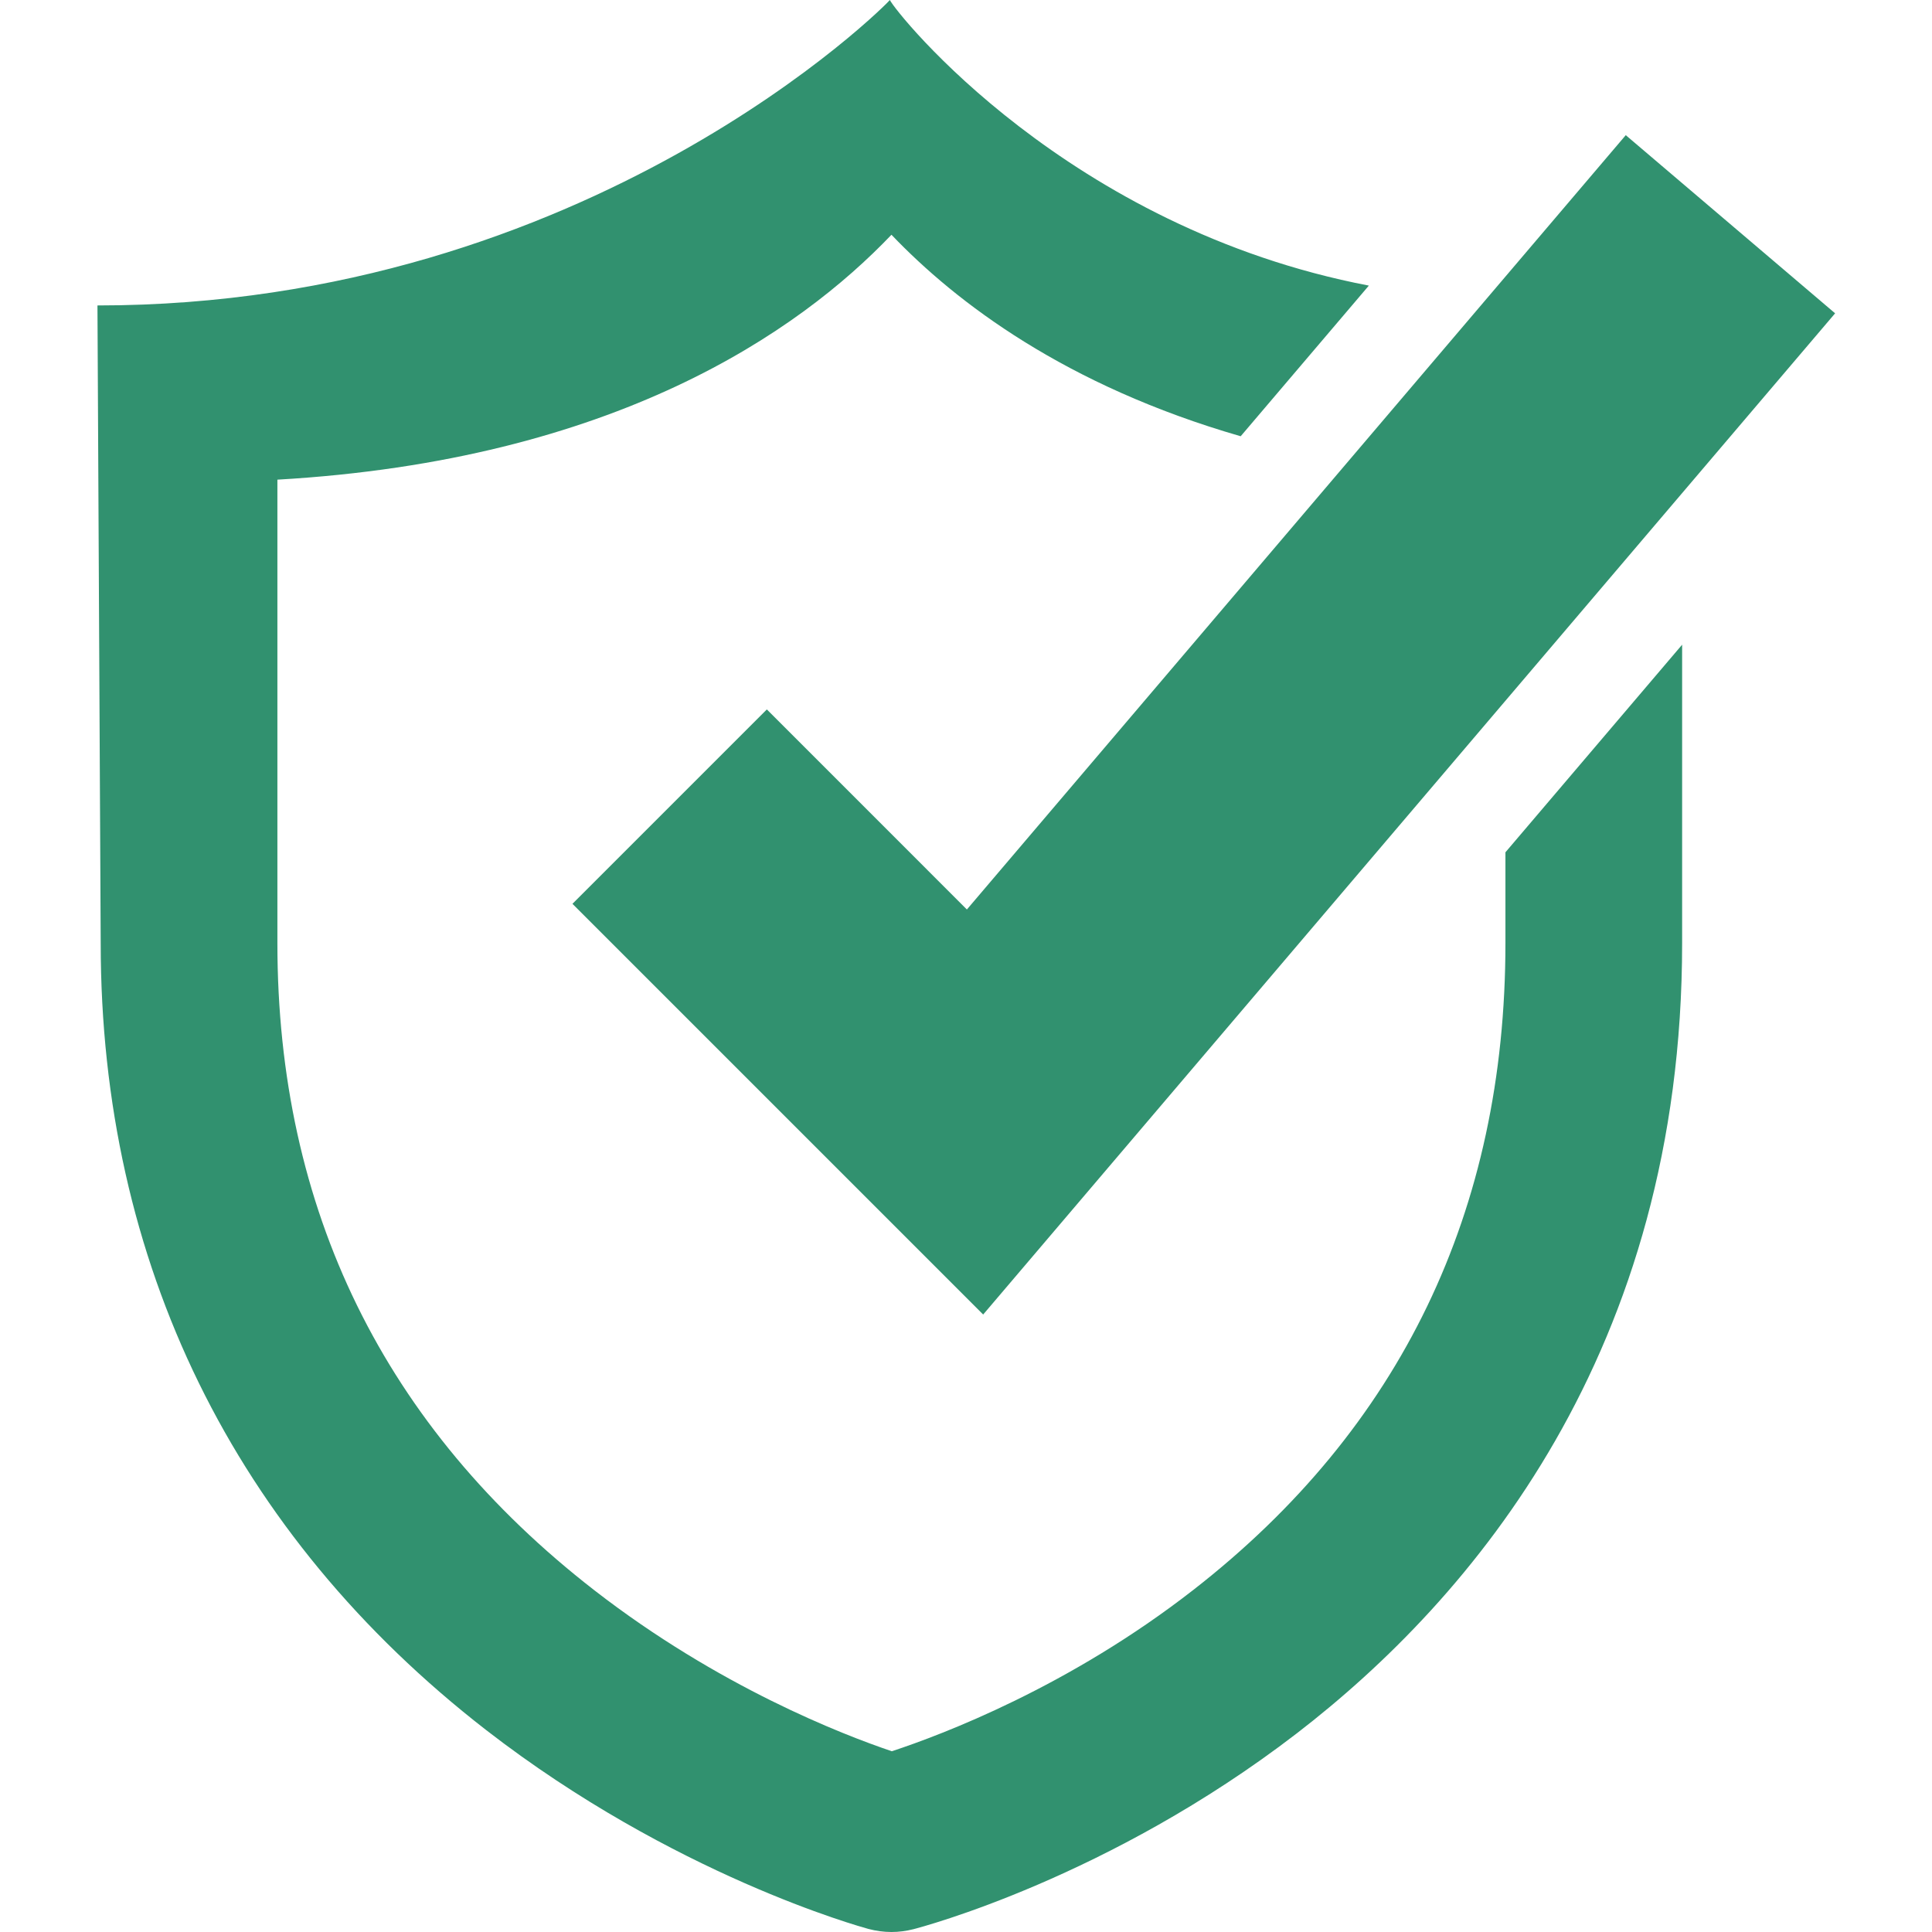 <svg width="81" height="81" viewBox="0 0 81 81" fill="none" xmlns="http://www.w3.org/2000/svg">
<path d="M41.22 55.112L24 37.893L32.15 29.743L40.537 38.131L68.161 5.667L76.938 13.136L41.22 55.112Z" fill="#31916F"/>
<path d="M70.524 27.029V39.541C70.524 56.649 61.733 67.003 54.358 72.68C46.482 78.736 38.625 80.797 38.294 80.883C37.993 80.959 37.684 81 37.375 81C37.047 81 36.727 80.955 36.411 80.872C36.083 80.781 28.241 78.623 20.376 72.529C9.807 64.329 4.222 52.924 4.222 39.541L4.086 12.806C24.693 12.806 37.254 0.109 37.307 0C37.601 0.588 44.769 9.56 57.39 11.974L52.016 18.29C44.674 16.17 40.087 12.682 37.375 9.842C33.495 13.91 25.762 19.296 11.63 20.11V39.541C11.63 50.706 16.101 59.832 24.923 66.676C30.128 70.713 35.315 72.721 37.39 73.422C39.492 72.729 44.821 70.721 50.042 66.649C58.72 59.888 63.116 50.766 63.116 39.541V35.733L70.524 27.029Z" fill="#31916F"/>
</svg>
